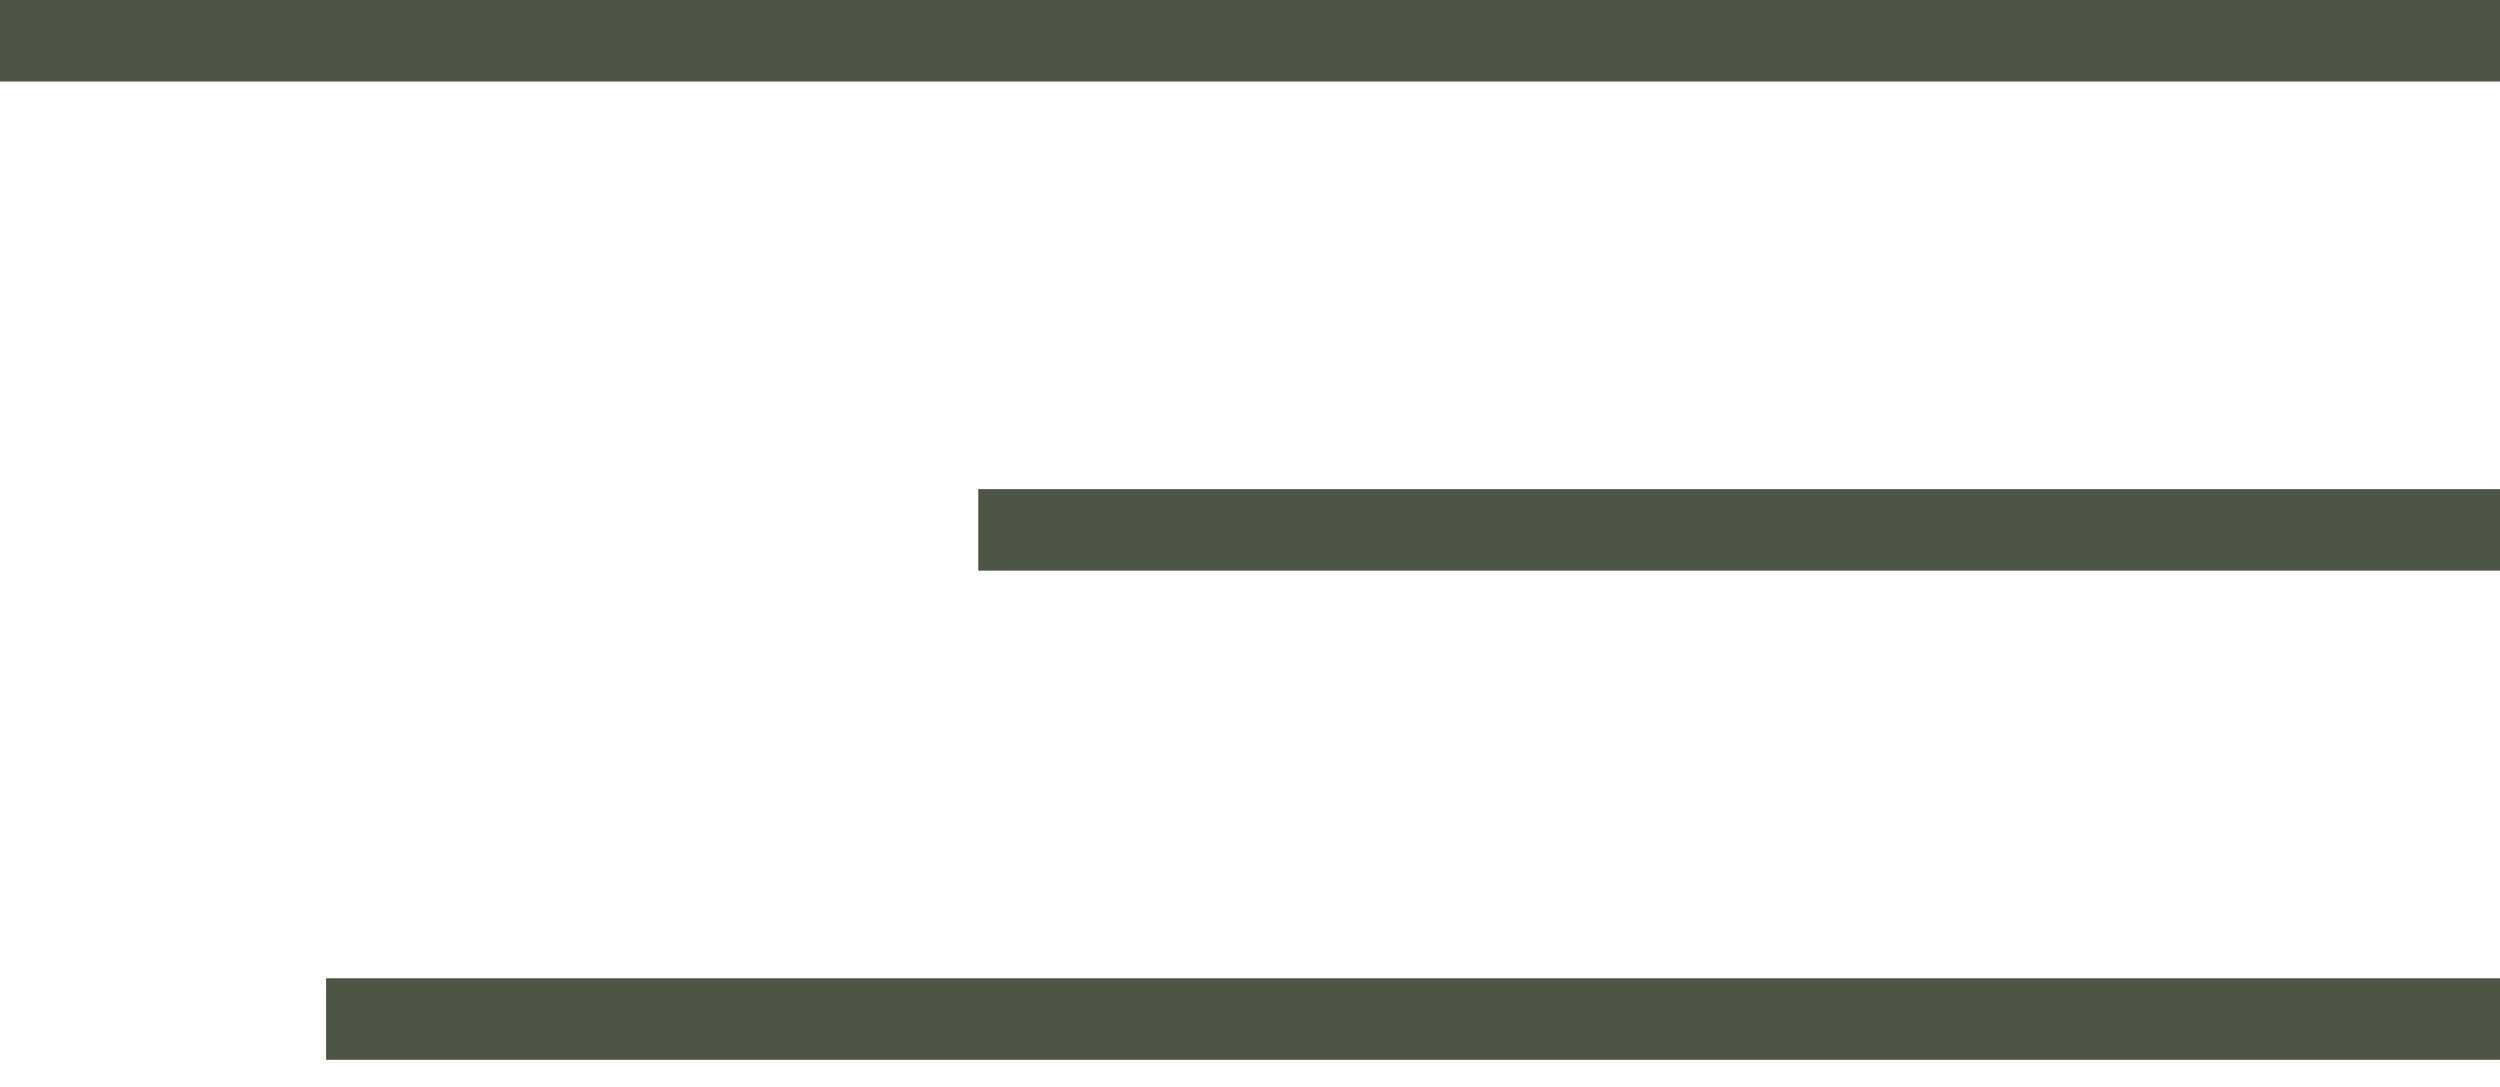 <?xml version="1.0" encoding="UTF-8"?> <svg xmlns="http://www.w3.org/2000/svg" width="46" height="20" viewBox="0 0 46 20" fill="none"><g clip-path="url(#clip0_297_12)"><path d="M46 0H0V1.5H46V0Z" fill="#4D5645"></path><path d="M46 9H18V10.5H46V9Z" fill="#4D5645"></path><path d="M46 18H6V19.5H46V18Z" fill="#4D5645"></path></g><defs><clipPath id="clip0_297_12"><rect width="46" height="20" fill="white"></rect></clipPath></defs></svg> 
